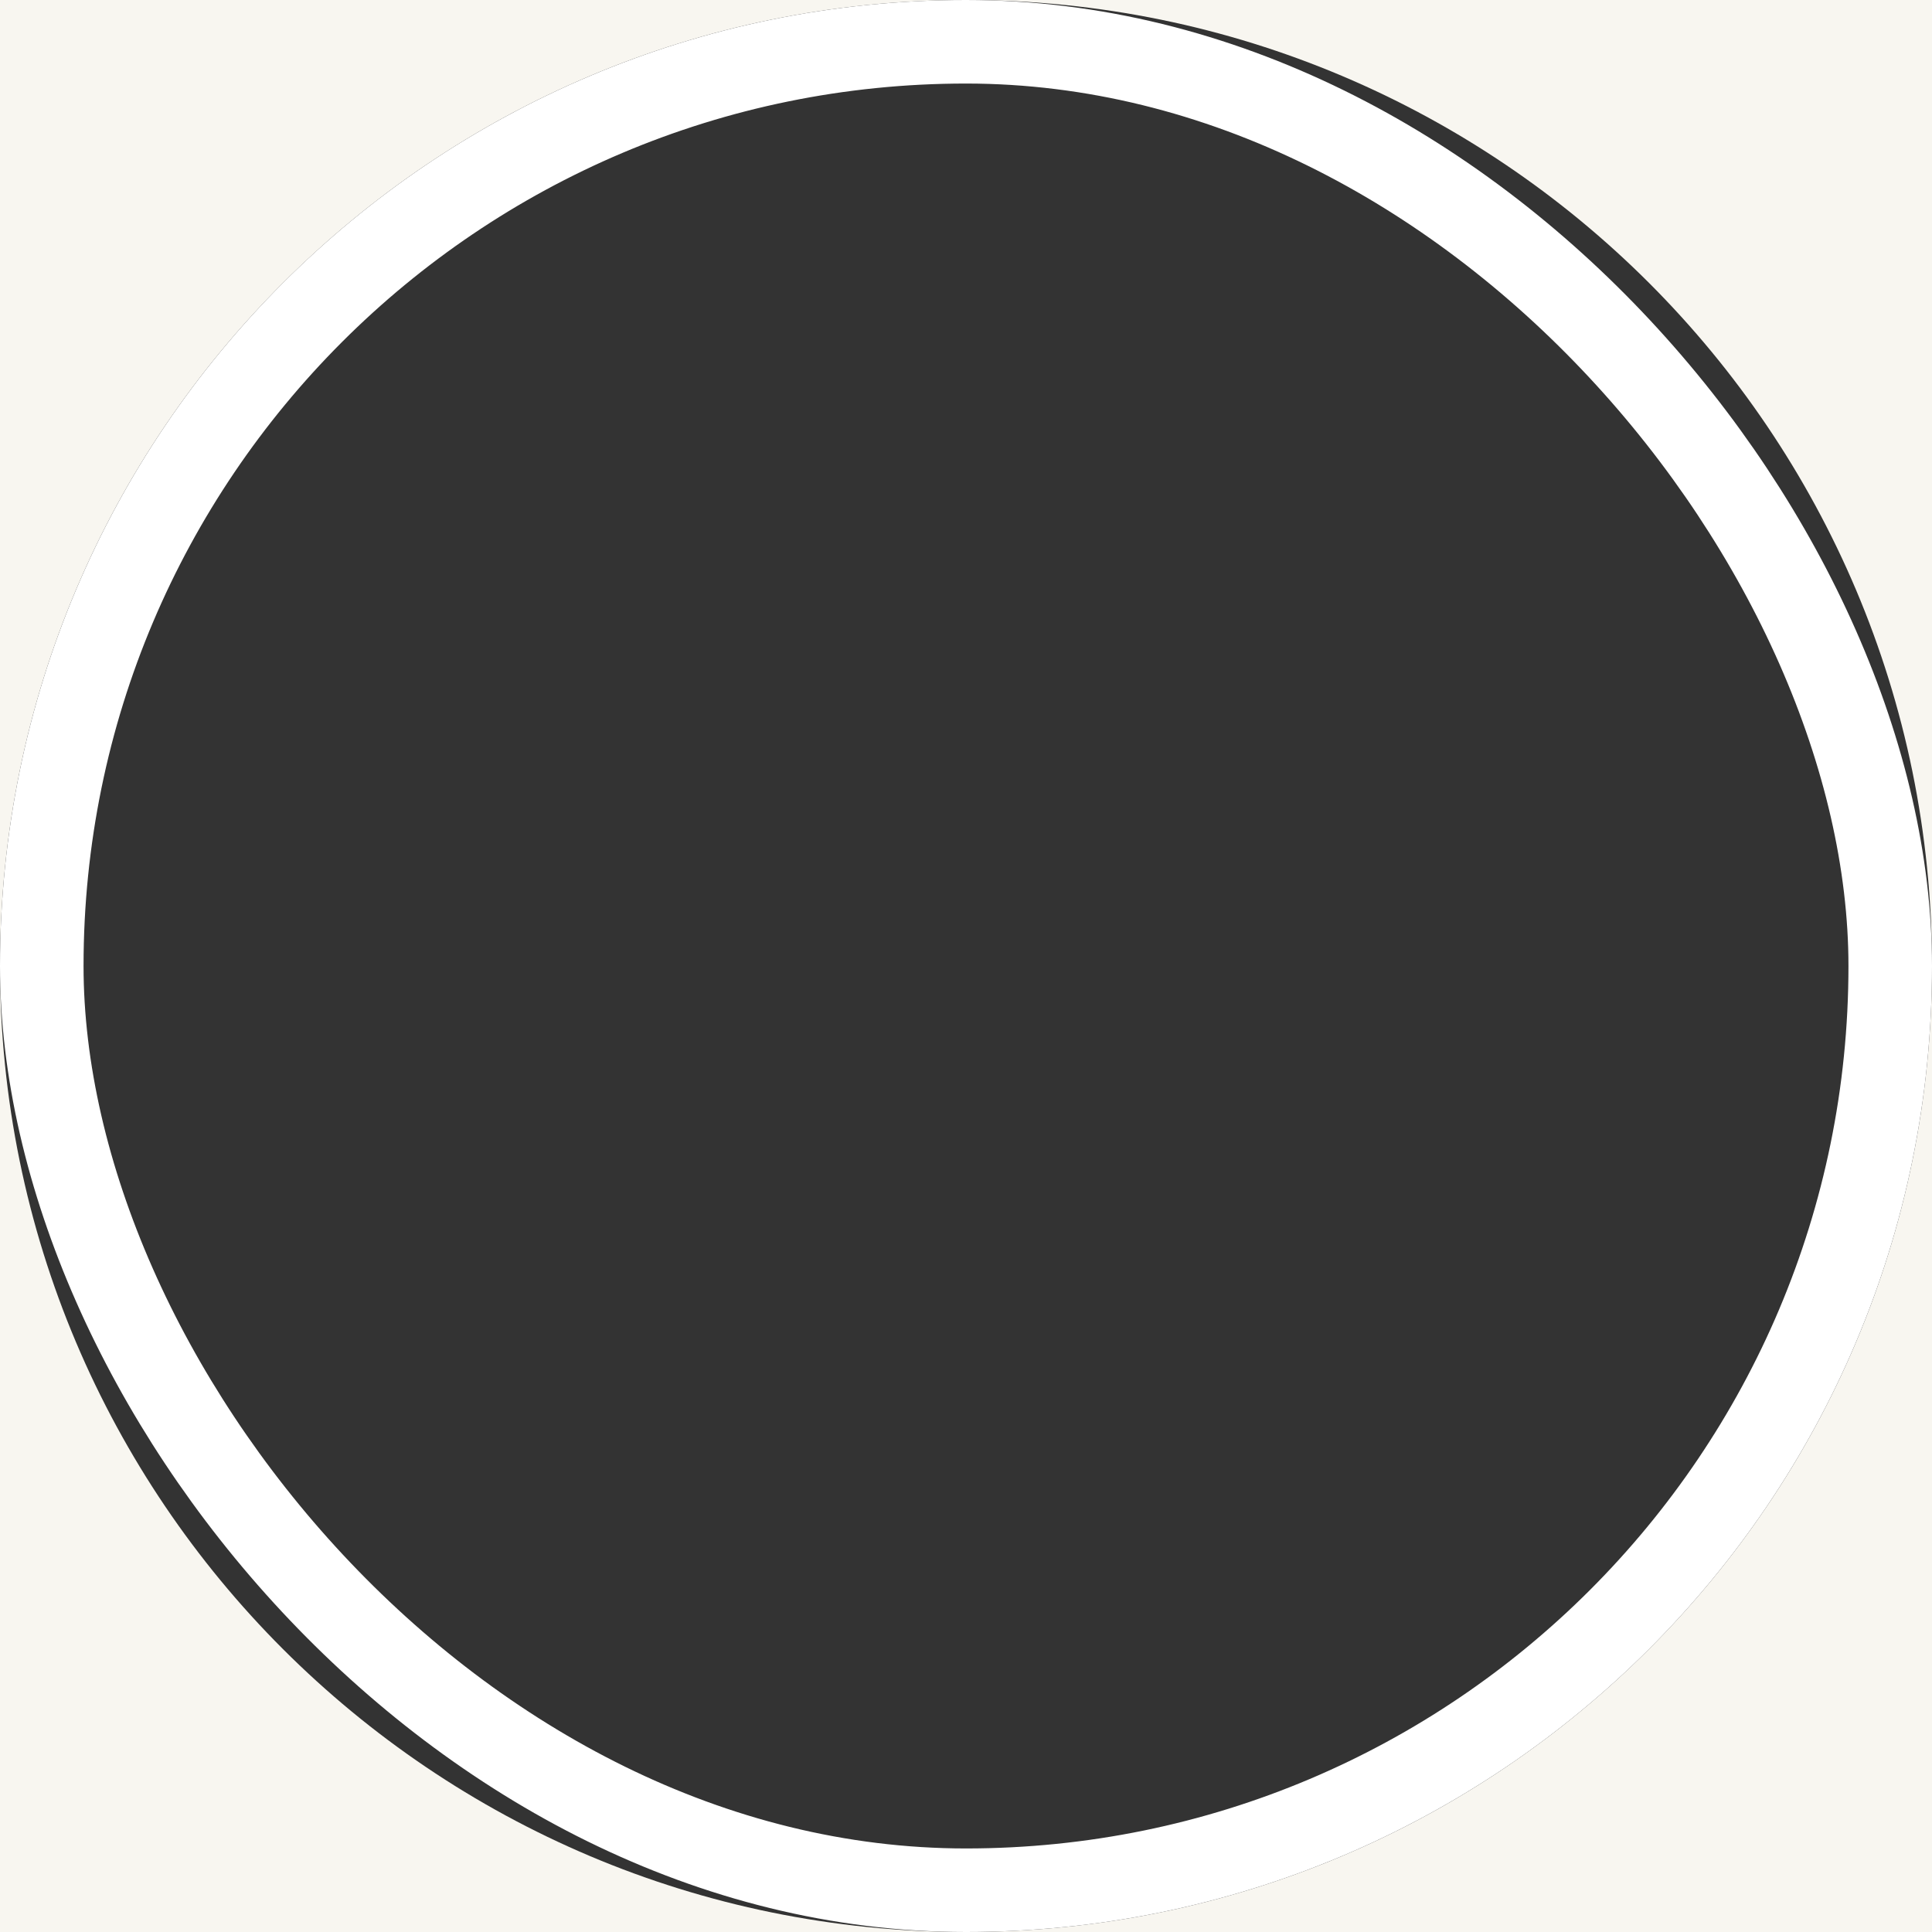 <?xml version="1.0" encoding="UTF-8"?> <svg xmlns="http://www.w3.org/2000/svg" width="185" height="185" viewBox="0 0 185 185" fill="none"><rect x="0" y="0" width="185" height="185" fill="#333333" stroke="none"/><path fill-rule="evenodd" clip-rule="evenodd" d="M92.5 0H0V92.5V185H92.5H185V92.5V0H92.5ZM92.5 0C143.586 0 185 41.414 185 92.5C185 143.586 143.586 185 92.5 185C41.414 185 0 143.586 0 92.5C0 41.414 41.414 0 92.5 0Z" fill="#F8F6F0"></path><rect x="4" y="4" width="177" height="177" rx="88.5" stroke="white" stroke-width="8"></rect></svg> 